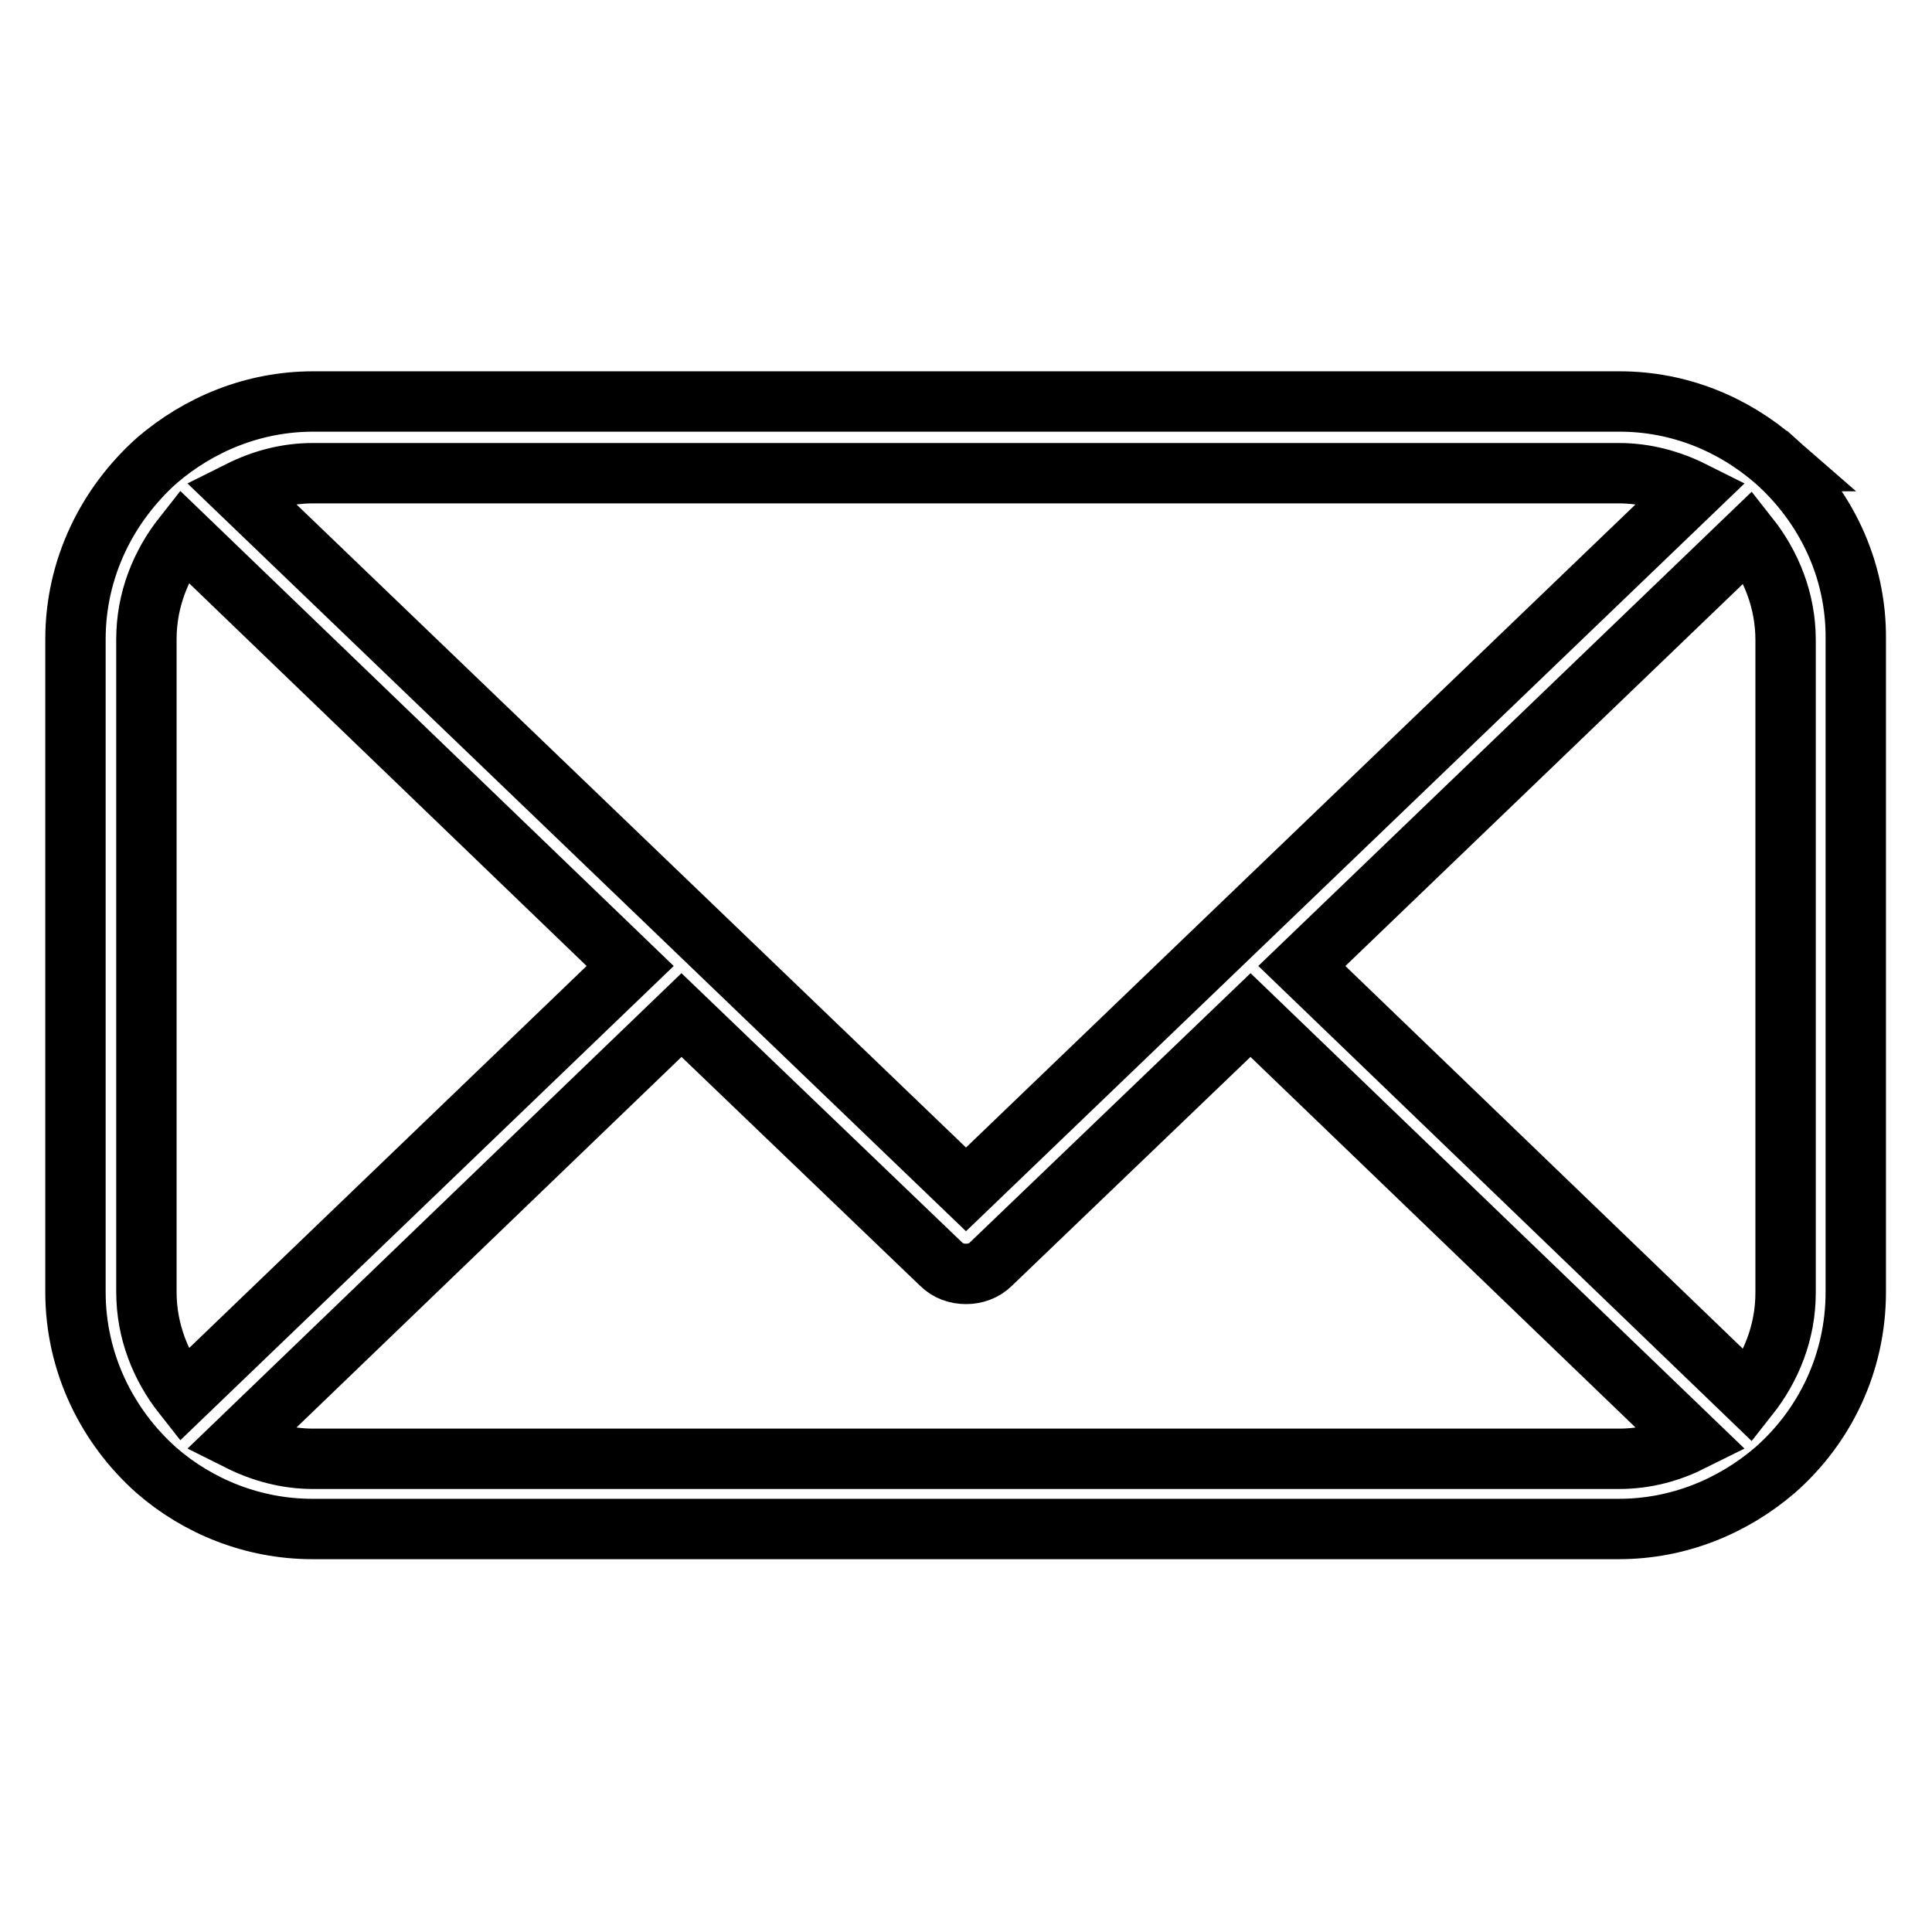 <?xml version="1.0" encoding="utf-8"?>
<!-- Svg Vector Icons : http://www.onlinewebfonts.com/icon -->
<!DOCTYPE svg PUBLIC "-//W3C//DTD SVG 1.1//EN" "http://www.w3.org/Graphics/SVG/1.1/DTD/svg11.dtd">
<svg version="1.1" xmlns="http://www.w3.org/2000/svg" xmlns:xlink="http://www.w3.org/1999/xlink" x="0px" y="0px" viewBox="0 0 256 256" enable-background="new 0 0 256 256" xml:space="preserve">
<g><g><path stroke-width="8" fill-opacity="0" stroke="#000000"  d="M235.3,61.1C235.3,61.1,235.3,61.1,235.3,61.1C235.2,61.1,235.2,61.1,235.3,61.1c-5.6-4.9-12.8-7.9-20.7-7.9H41.5c-7.9,0-15.1,3-20.7,7.8c0,0,0,0,0,0c0,0,0,0,0,0C14.2,66.9,10,75.3,10,84.7v86.5c0,9.4,4.2,17.8,10.7,23.6c0,0,0,0,0,0c0,0,0,0,0,0c5.5,4.8,12.8,7.8,20.7,7.8h173.1c7.9,0,15.1-3,20.7-7.8c0,0,0,0,0,0c0,0,0,0,0,0c6.6-5.8,10.7-14.2,10.7-23.6V84.7C246,75.3,241.8,66.9,235.3,61.1z M214.5,62.7c3.5,0,6.8,0.9,9.8,2.4L128,157.6L31.7,65.1c3-1.5,6.2-2.4,9.8-2.4H214.5z M19.4,84.7c0-5.2,1.9-9.9,4.9-13.7L83.5,128l-59.2,56.9c-3-3.8-4.9-8.5-4.9-13.7V84.7z M41.5,193.3c-3.5,0-6.8-0.9-9.8-2.4l58.6-56.4l34.4,33c0.9,0.9,2.1,1.3,3.3,1.3c1.2,0,2.4-0.4,3.3-1.3l34.4-33l58.6,56.4c-3,1.5-6.2,2.4-9.8,2.4H41.5z M236.6,171.3c0,5.2-1.9,9.9-4.9,13.7L172.5,128l59.2-56.9c3,3.8,4.9,8.5,4.9,13.7V171.3z"/></g></g>
</svg>